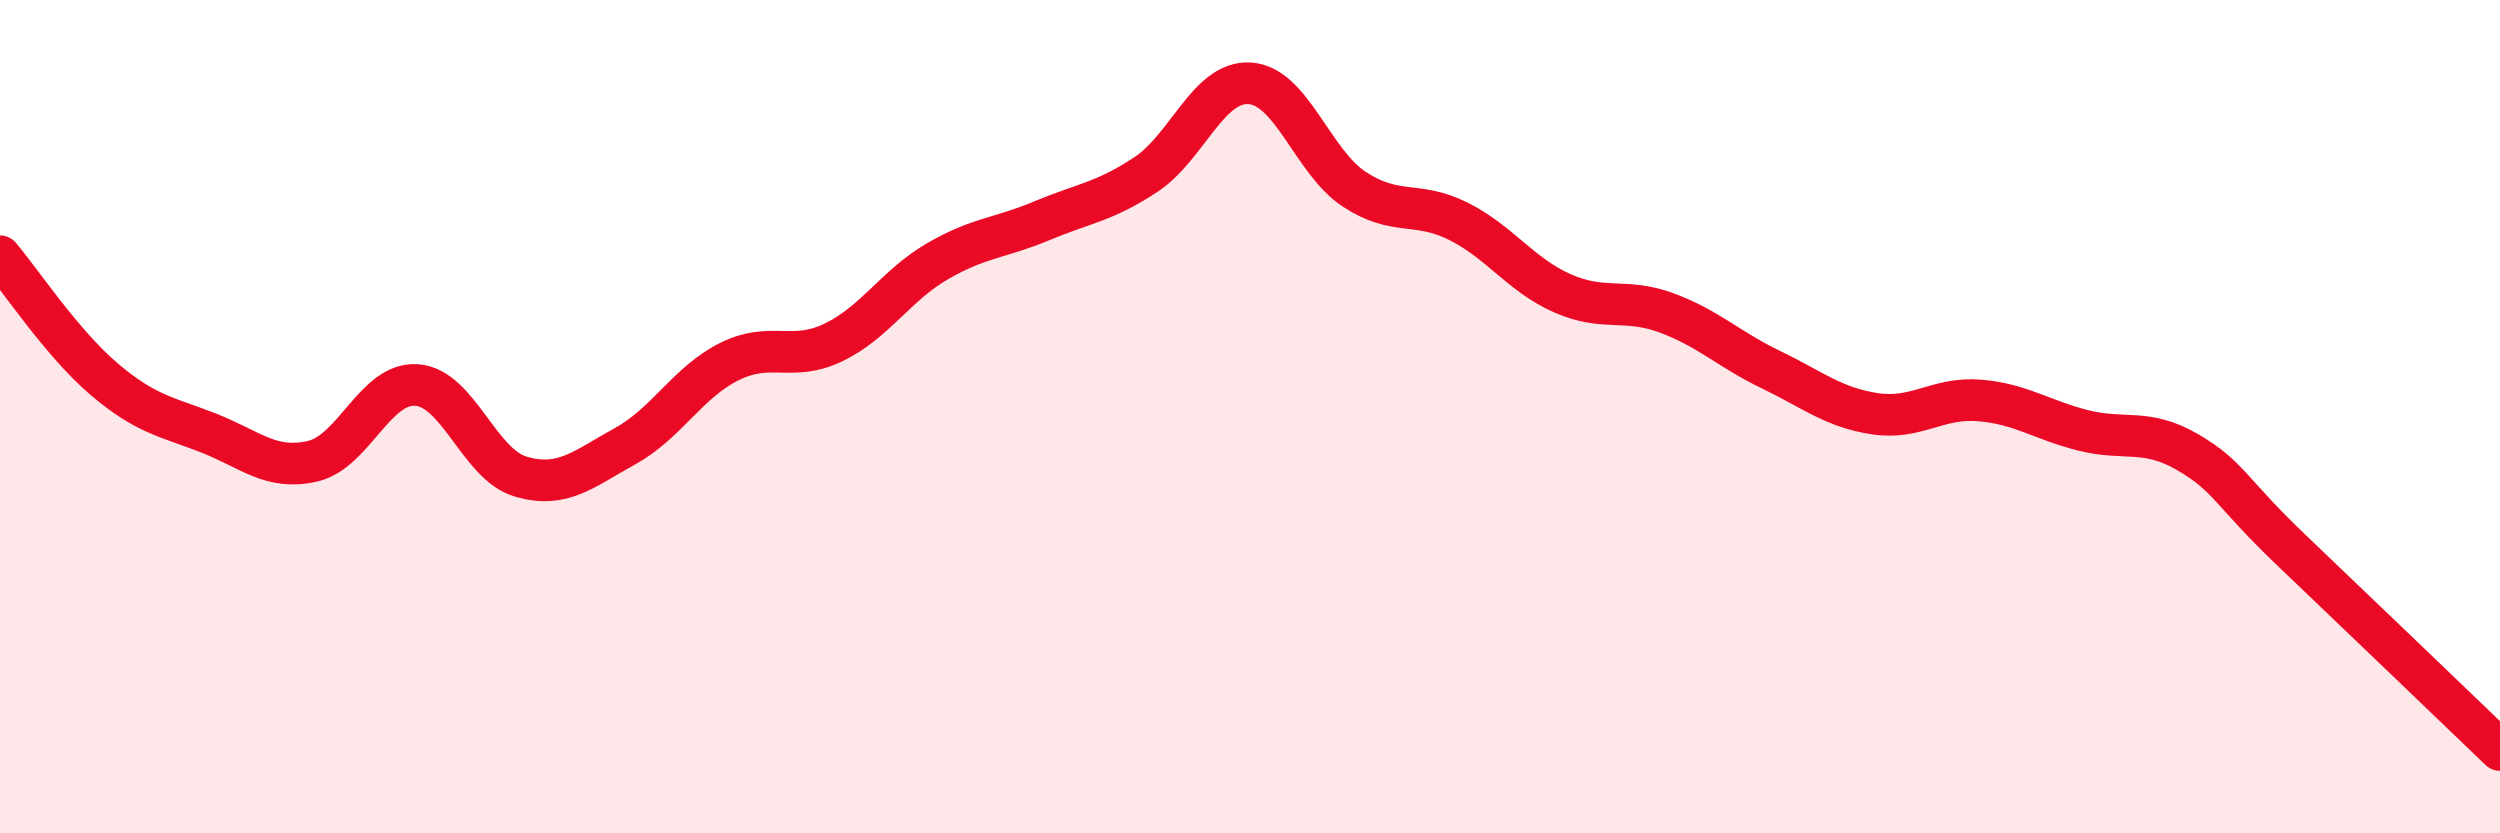 
    <svg width="60" height="20" viewBox="0 0 60 20" xmlns="http://www.w3.org/2000/svg">
      <path
        d="M 0,6.15 C 0.5,6.74 1.5,8.25 2.5,9.1 C 3.5,9.95 4,10 5,10.39 C 6,10.78 6.5,11.3 7.5,11.07 C 8.5,10.84 9,9.17 10,9.24 C 11,9.31 11.5,11.15 12.5,11.44 C 13.5,11.73 14,11.26 15,10.71 C 16,10.16 16.5,9.18 17.5,8.68 C 18.5,8.18 19,8.7 20,8.22 C 21,7.74 21.5,6.85 22.5,6.27 C 23.5,5.69 24,5.72 25,5.3 C 26,4.88 26.5,4.85 27.5,4.19 C 28.5,3.53 29,1.93 30,2 C 31,2.07 31.5,3.88 32.5,4.54 C 33.5,5.2 34,4.81 35,5.31 C 36,5.81 36.5,6.6 37.5,7.04 C 38.5,7.48 39,7.14 40,7.51 C 41,7.88 41.5,8.39 42.5,8.87 C 43.5,9.35 44,9.78 45,9.93 C 46,10.08 46.5,9.53 47.5,9.61 C 48.5,9.69 49,10.08 50,10.33 C 51,10.58 51.5,10.27 52.5,10.85 C 53.5,11.43 53.5,11.78 55,13.21 C 56.5,14.64 59,17.04 60,18L60 20L0 20Z"
        fill="#EB0A25"
        opacity="0.1"
        stroke-linecap="round"
        stroke-linejoin="round"
      />
      <path
        d="M 0,6.15 C 0.5,6.74 1.5,8.25 2.5,9.1 C 3.5,9.95 4,10 5,10.39 C 6,10.78 6.5,11.3 7.5,11.07 C 8.5,10.84 9,9.17 10,9.24 C 11,9.31 11.5,11.15 12.5,11.44 C 13.5,11.73 14,11.26 15,10.71 C 16,10.16 16.5,9.18 17.5,8.68 C 18.5,8.18 19,8.7 20,8.22 C 21,7.74 21.5,6.85 22.5,6.27 C 23.5,5.69 24,5.72 25,5.3 C 26,4.88 26.5,4.85 27.5,4.19 C 28.5,3.53 29,1.93 30,2 C 31,2.07 31.5,3.88 32.5,4.54 C 33.5,5.2 34,4.81 35,5.31 C 36,5.81 36.5,6.6 37.5,7.04 C 38.5,7.48 39,7.14 40,7.51 C 41,7.88 41.5,8.39 42.5,8.87 C 43.5,9.35 44,9.78 45,9.93 C 46,10.08 46.5,9.53 47.5,9.61 C 48.5,9.69 49,10.08 50,10.33 C 51,10.58 51.5,10.27 52.5,10.85 C 53.5,11.43 53.5,11.78 55,13.21 C 56.5,14.64 59,17.04 60,18"
        stroke="#EB0A25"
        stroke-width="1"
        fill="none"
        stroke-linecap="round"
        stroke-linejoin="round"
      />
    </svg>
  